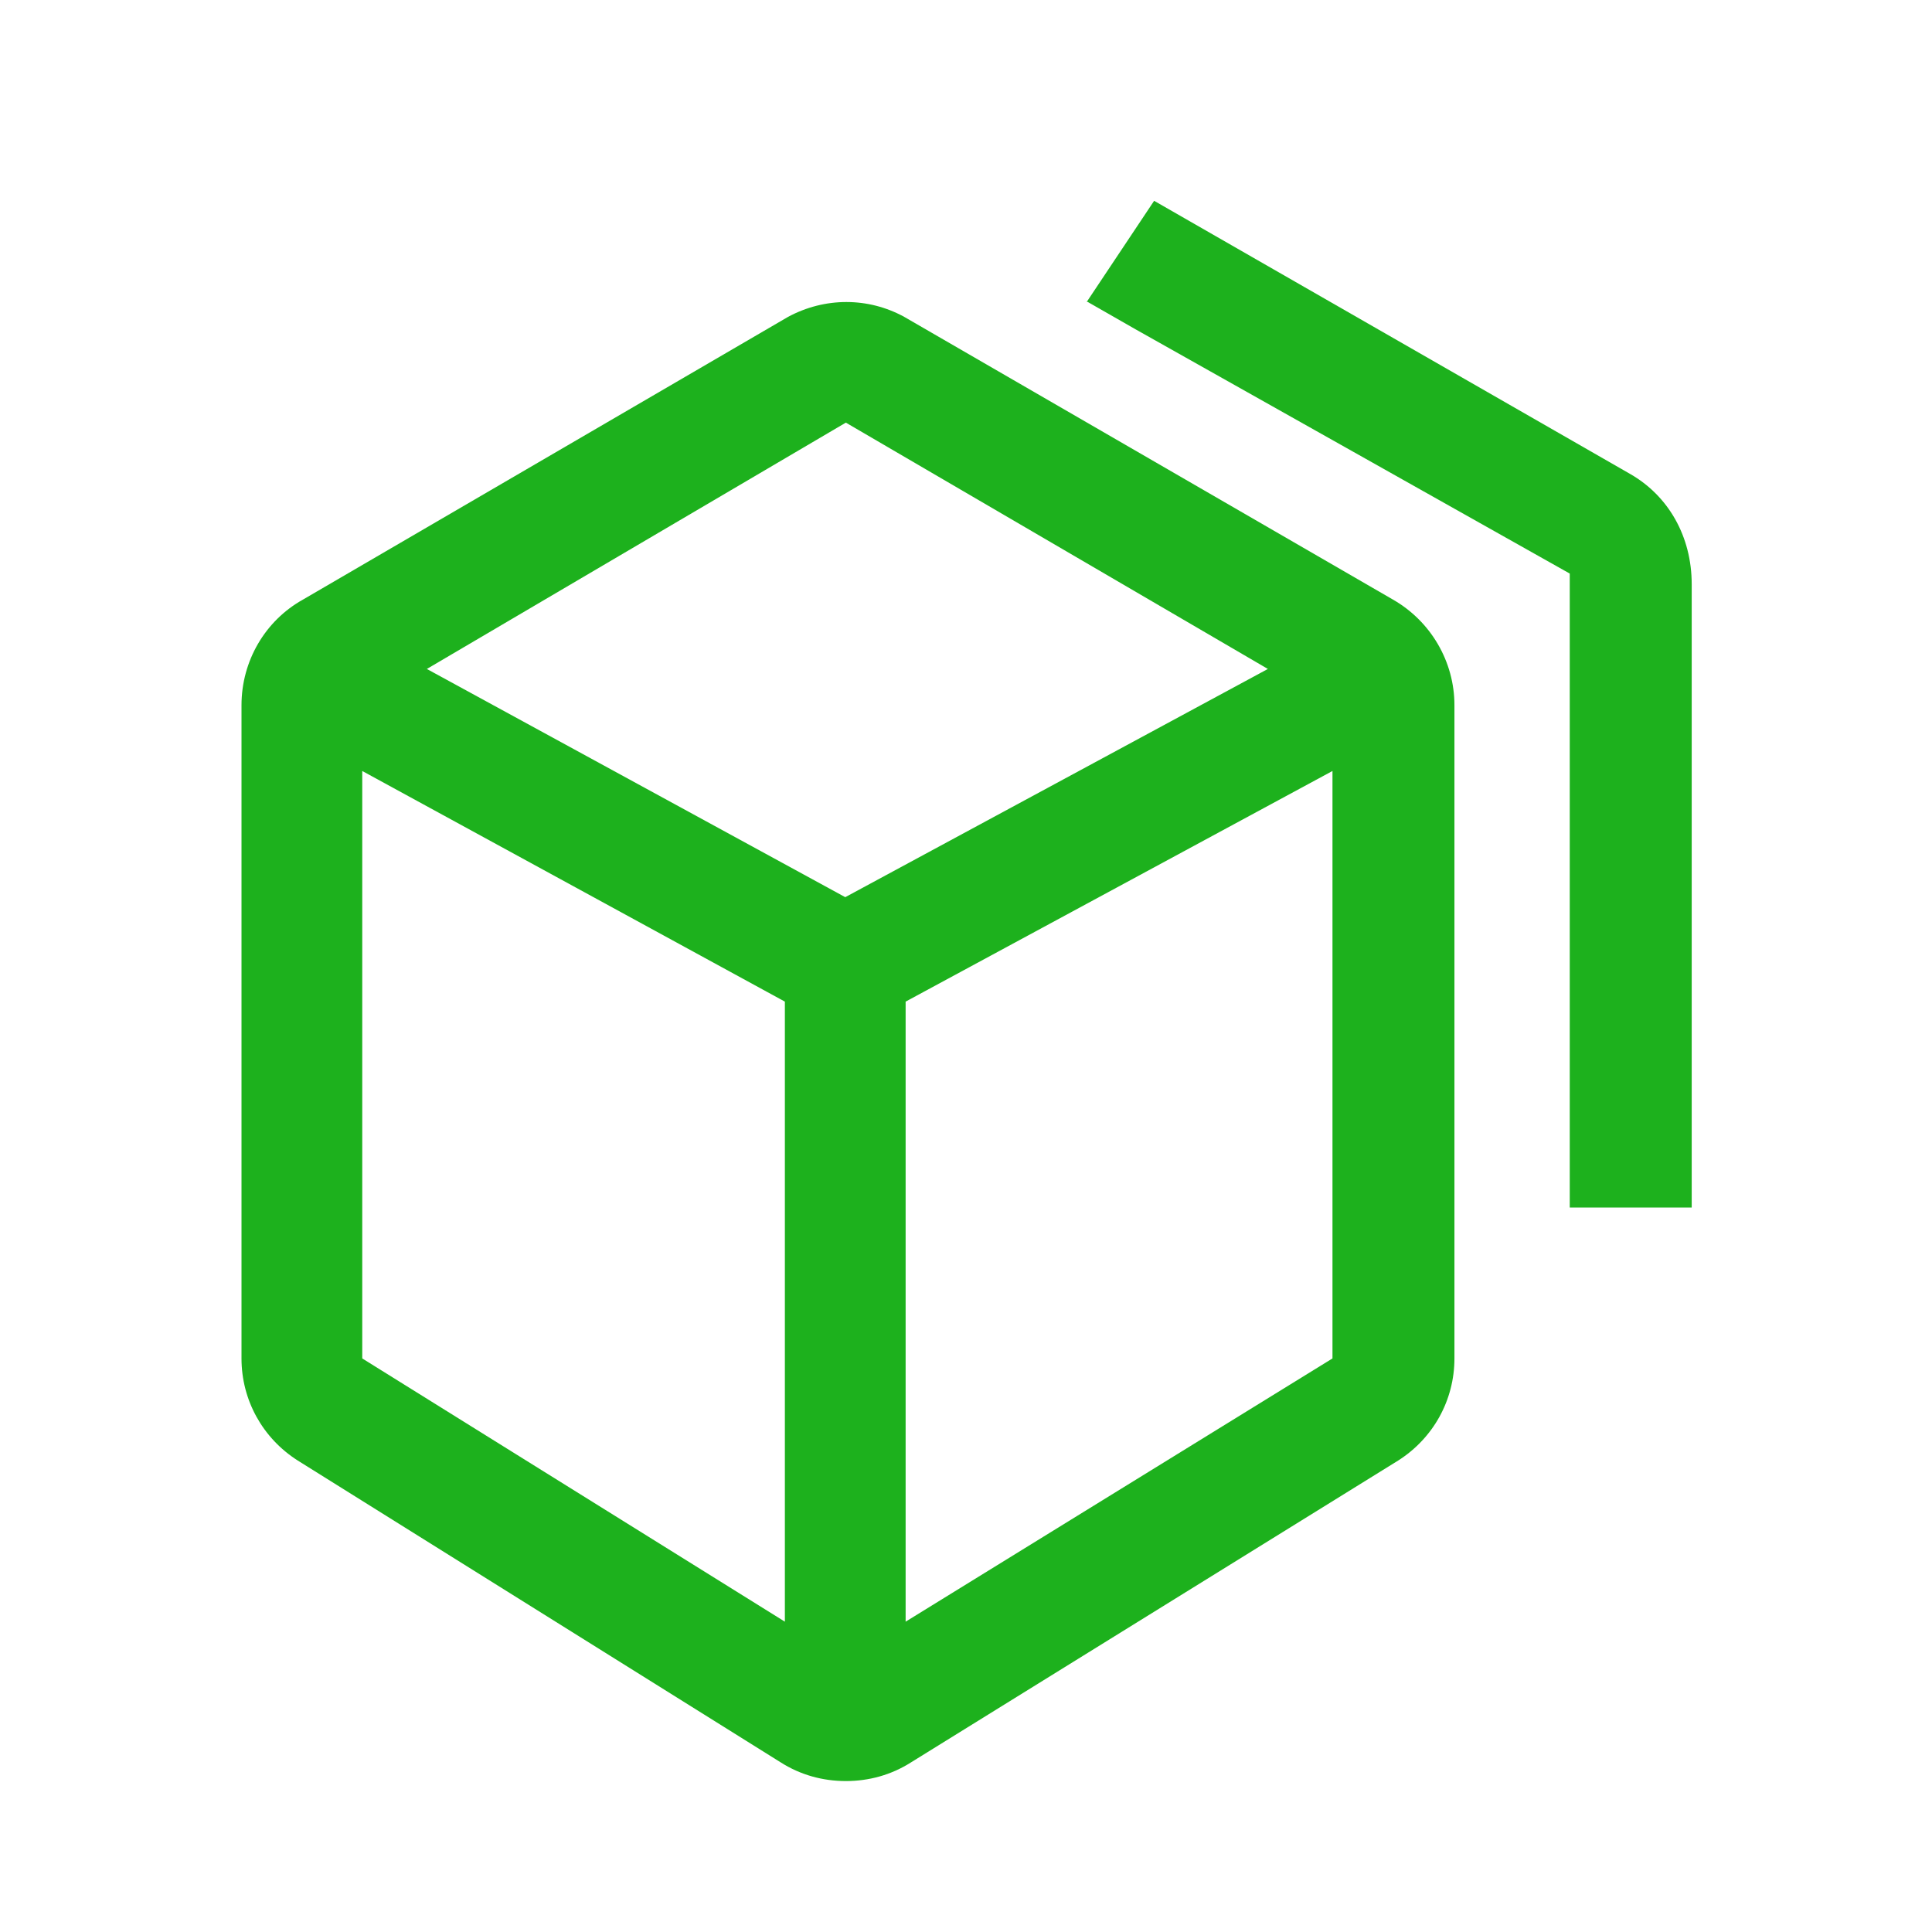 <svg viewBox="0 0 32 32" xmlns="http://www.w3.org/2000/svg" >
<path d="M28.02 9.677L28.02 20H26V9.5L18.82 5.461L18.01 4.998L18.003 5.002L18 5L19.116 3.326L27 7.85C27.63 8.21 28.02 8.88 28.02 9.677Z" fill="#1DB11D"/>
<path fill-rule="evenodd" clip-rule="evenodd" d="M4 22.5L4 11.68C4 10.95 4.39 10.28 5.02 9.93L13.05 5.25C13.66 4.92 14.38 4.92 14.98 5.25L23.07 9.93C23.7 10.29 24.09 10.96 24.09 11.68L24.09 22.5C24.09 23.19 23.74 23.82 23.16 24.19L15.09 29.19C14.76 29.4 14.39 29.5 14.01 29.5C13.63 29.5 13.26 29.4 12.93 29.19L4.93 24.19C4.35 23.82 4 23.19 4 22.5ZM6 12.77L6 22.5L13 26.86L13 16.59L6 12.77ZM15 16.59L15 26.86L22.07 22.5L22.07 12.77L15 16.59ZM21 11.08L14.01 7L7.07 11.08L14 14.86L21 11.08Z" fill="#1DB11D"/>
</svg>